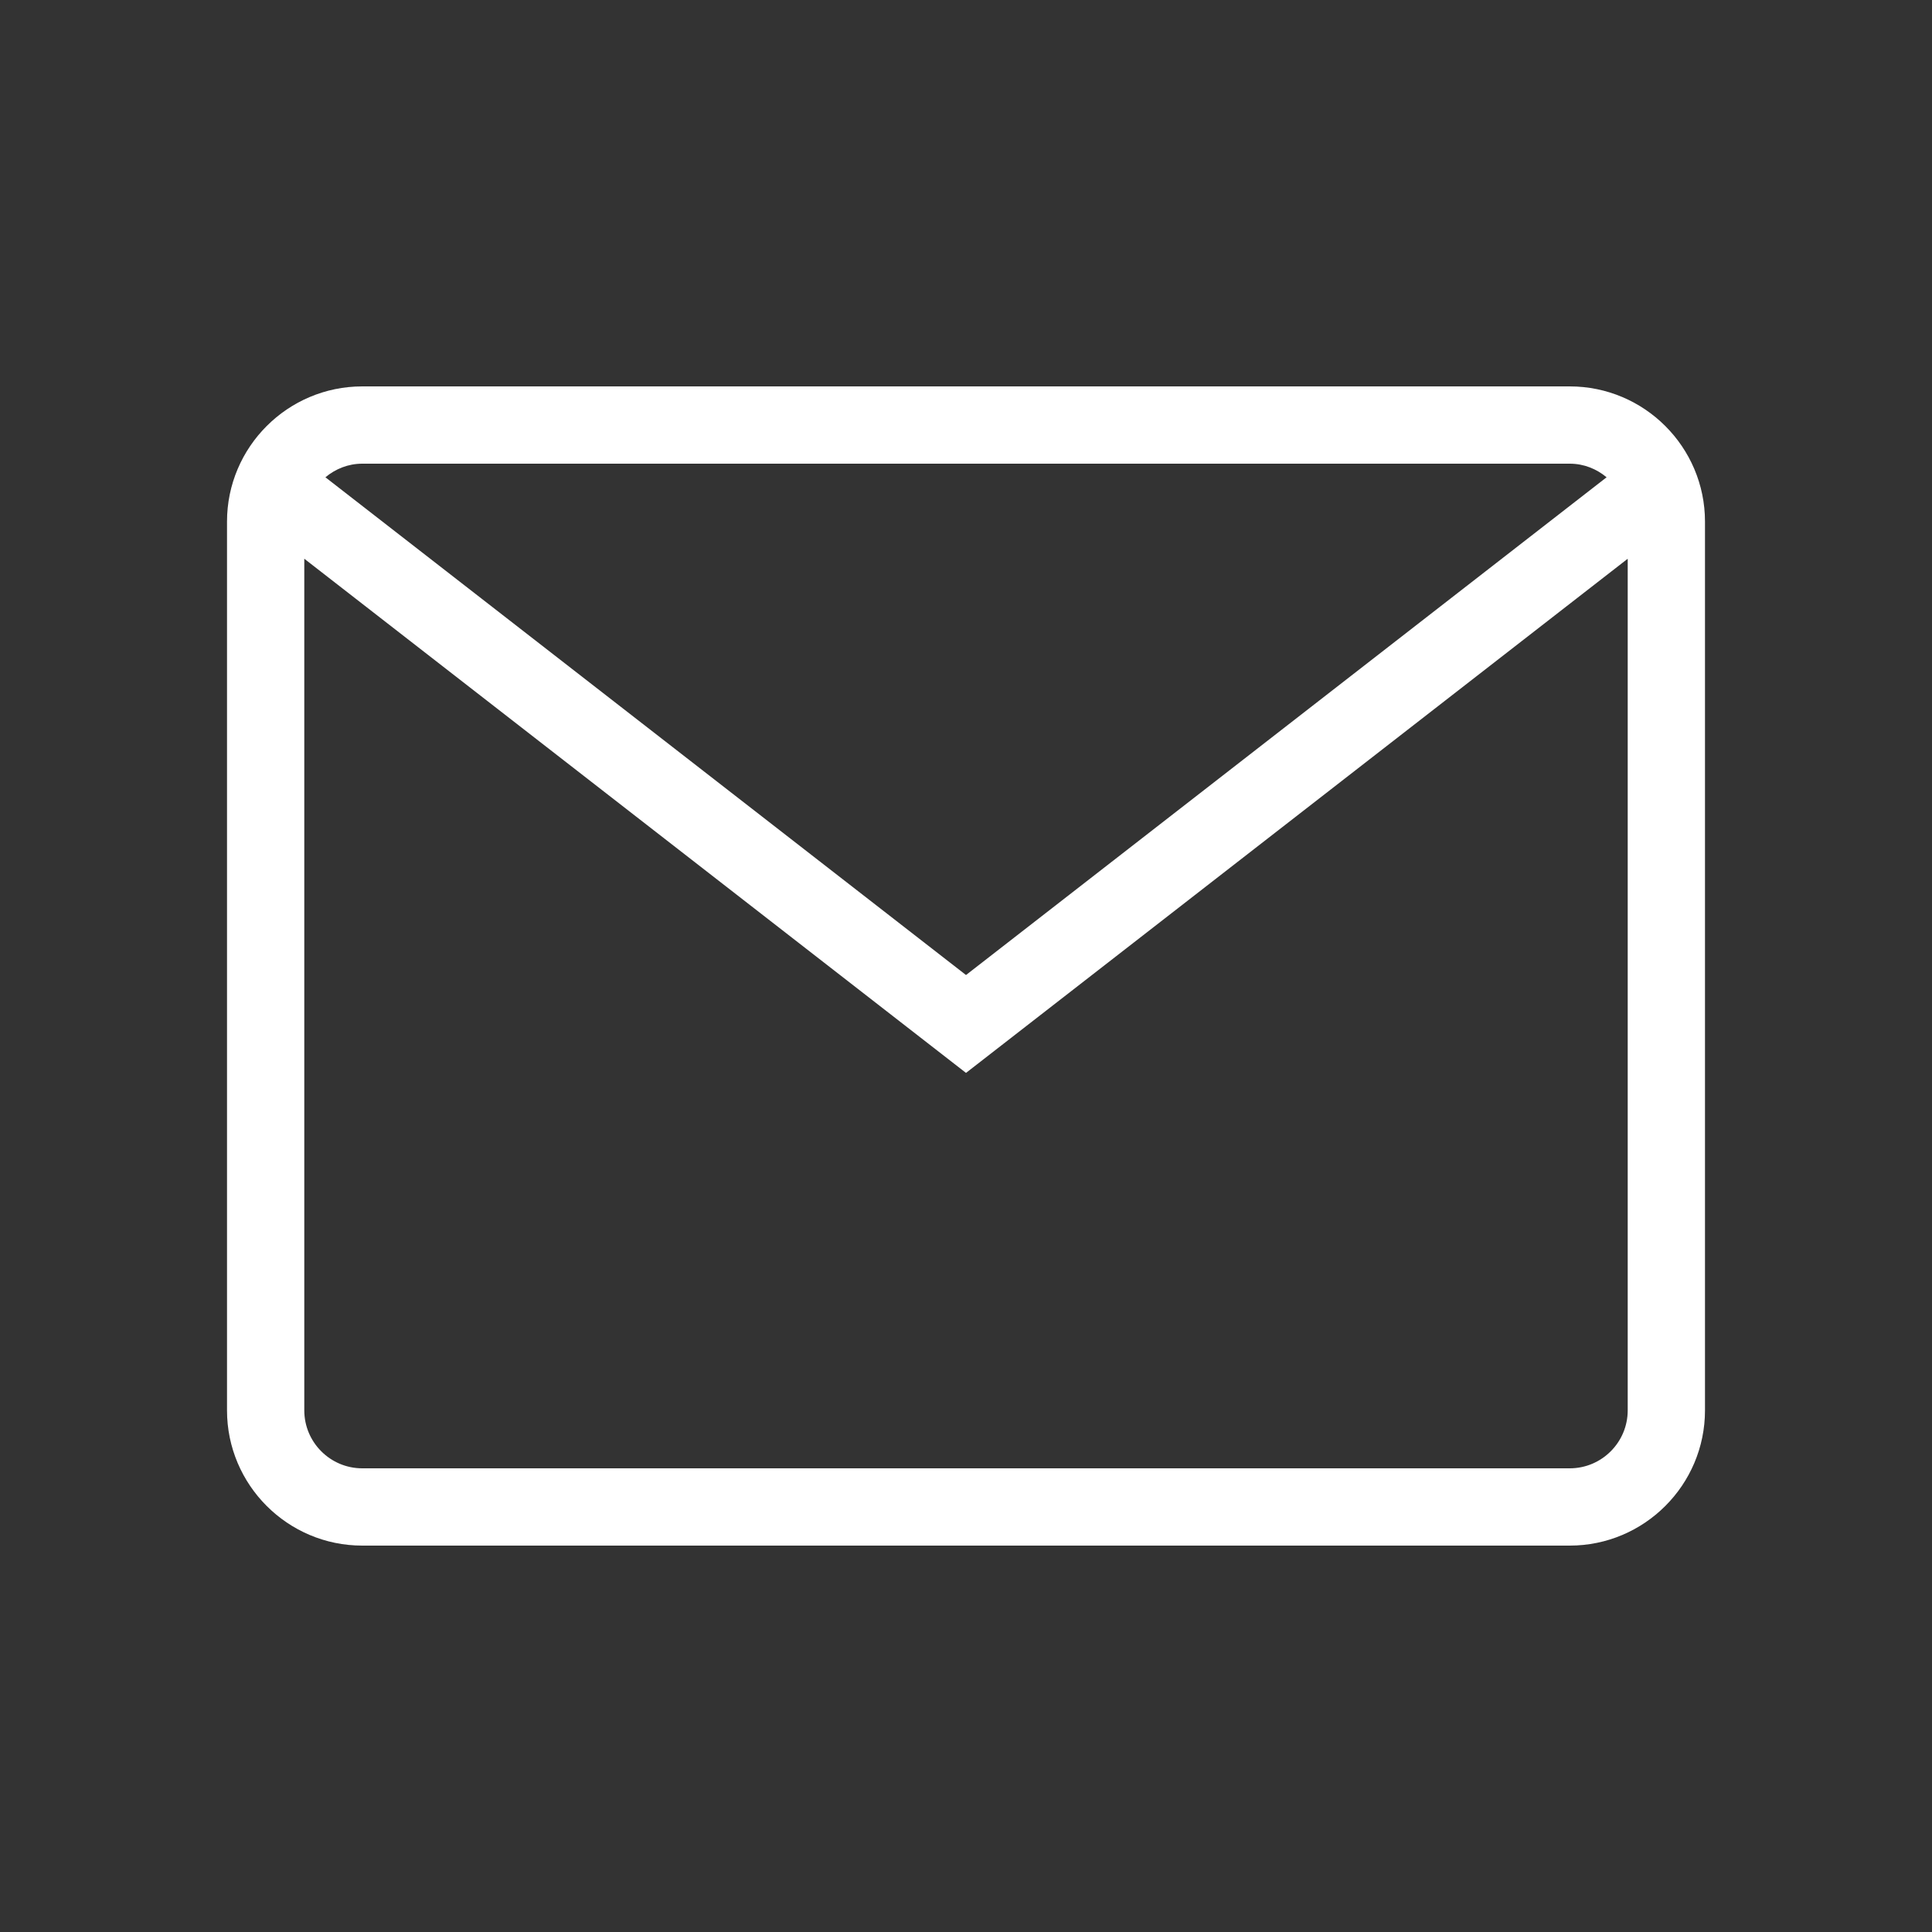 <svg fill="#ffffff" xmlns="http://www.w3.org/2000/svg" xmlns:xlink="http://www.w3.org/1999/xlink" version="1.1" viewBox="0 0 100 100" enable-background="new 0 0 100 100" xml:space="preserve"><rect x="0" y="0" width="100" height="100" fill="#333333" stroke="none"/><path d="M81.25,20h-62.5c-3.859,0-7,3.14-7,7v46c0,3.86,3.141,7,7,7h62.5c3.859,0,7-3.14,7-7V27C88.25,23.14,85.109,20,81.25,20z   M81.25,24c0.729,0,1.388,0.271,1.907,0.704L50,50.467L16.843,24.704C17.363,24.271,18.022,24,18.75,24H81.25z M81.25,76h-62.5  c-1.654,0-3-1.346-3-3V28.92L50,55.533l34.25-26.612V73C84.25,74.654,82.904,76,81.25,76z"></path></svg>
